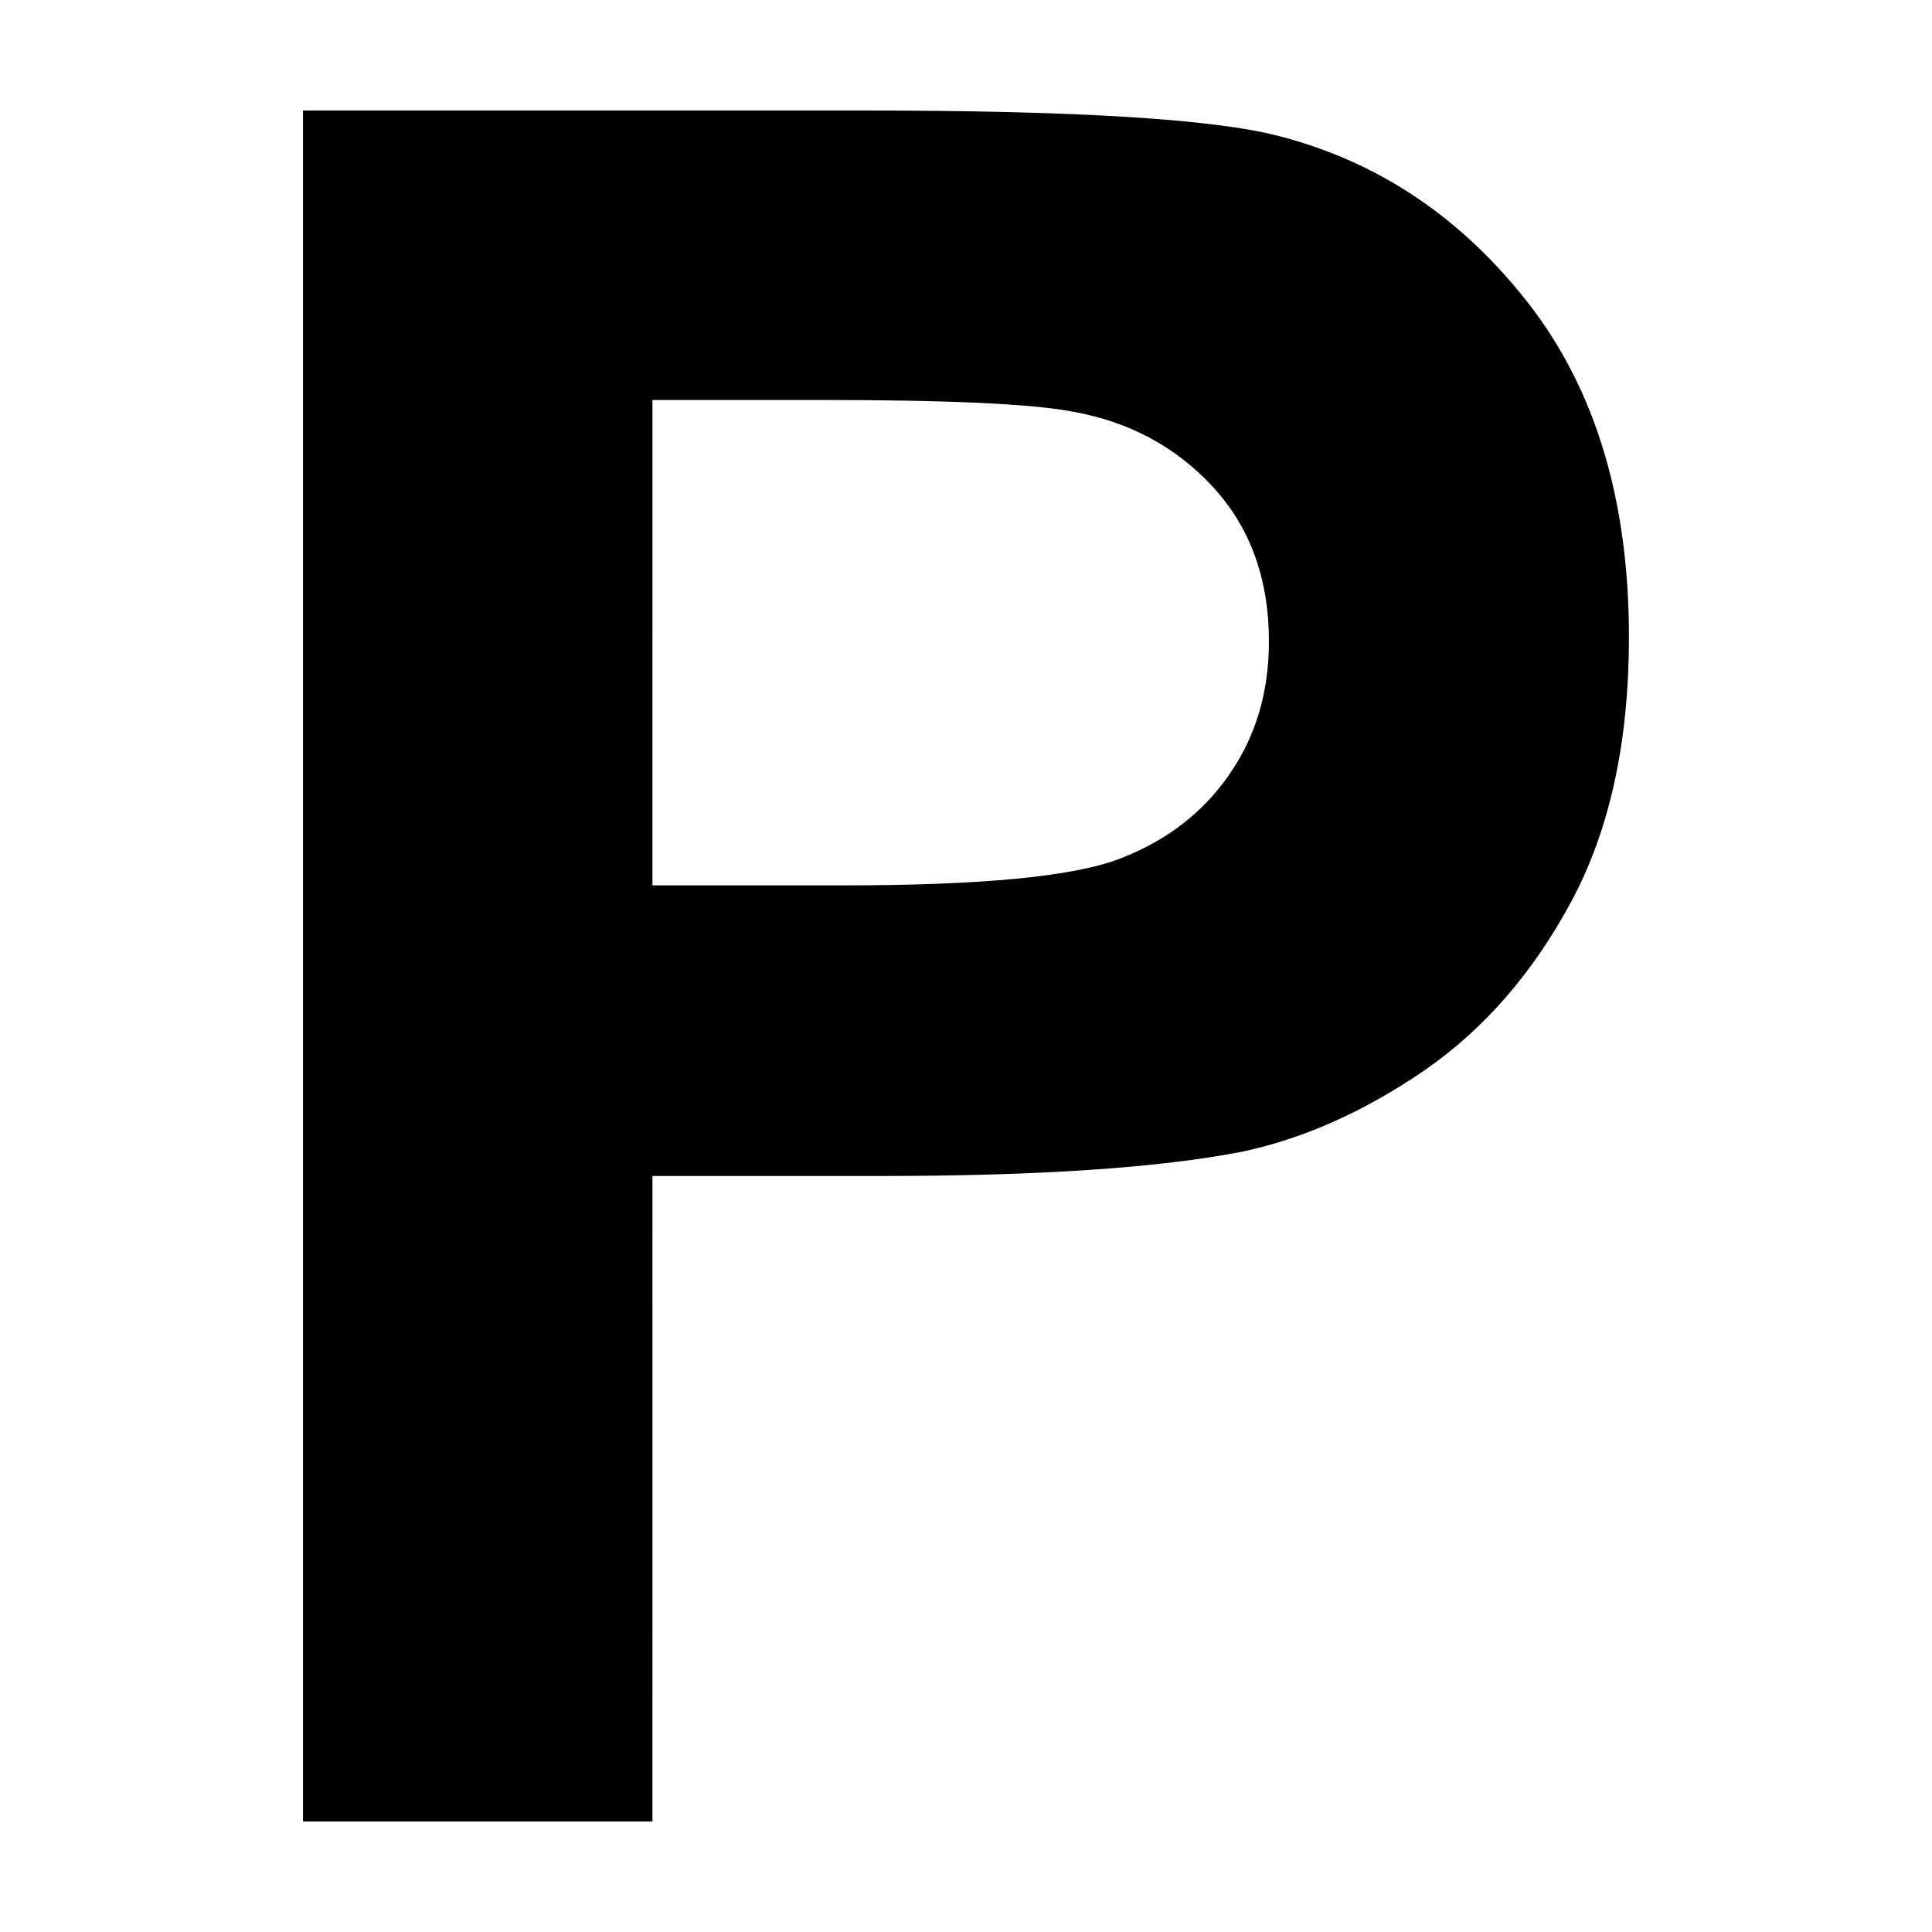 <?xml version="1.0" encoding="UTF-8"?>
<!-- Uploaded to: ICON Repo, www.iconrepo.com, Generator: ICON Repo Mixer Tools -->
<svg fill="#000000" width="800px" height="800px" version="1.1" viewBox="144 144 512 512" xmlns="http://www.w3.org/2000/svg">
 <path d="m316.91 455.65h60.391c41.938 0 73.949-2.156 96.055-6.473 16.312-3.496 32.277-10.672 48.074-21.477 15.719-10.836 28.719-25.715 38.945-44.727 10.227-18.973 15.312-42.371 15.312-70.195 0-36.109-8.871-65.52-26.59-88.332-17.738-22.754-39.742-37.562-66.039-44.352-17.082-4.531-53.789-6.809-110.14-6.809h-148.62v453.43h92.605zm0-205.65h44.754c33.379 0 55.594 0.988 66.652 3.098 15.008 2.676 27.426 9.387 37.242 20.066 9.812 10.73 14.723 24.344 14.723 40.828 0 13.422-3.477 25.145-10.52 35.277-6.984 10.117-16.617 17.527-28.91 22.254-12.289 4.781-36.742 7.109-73.238 7.109h-50.703z"/>
</svg>